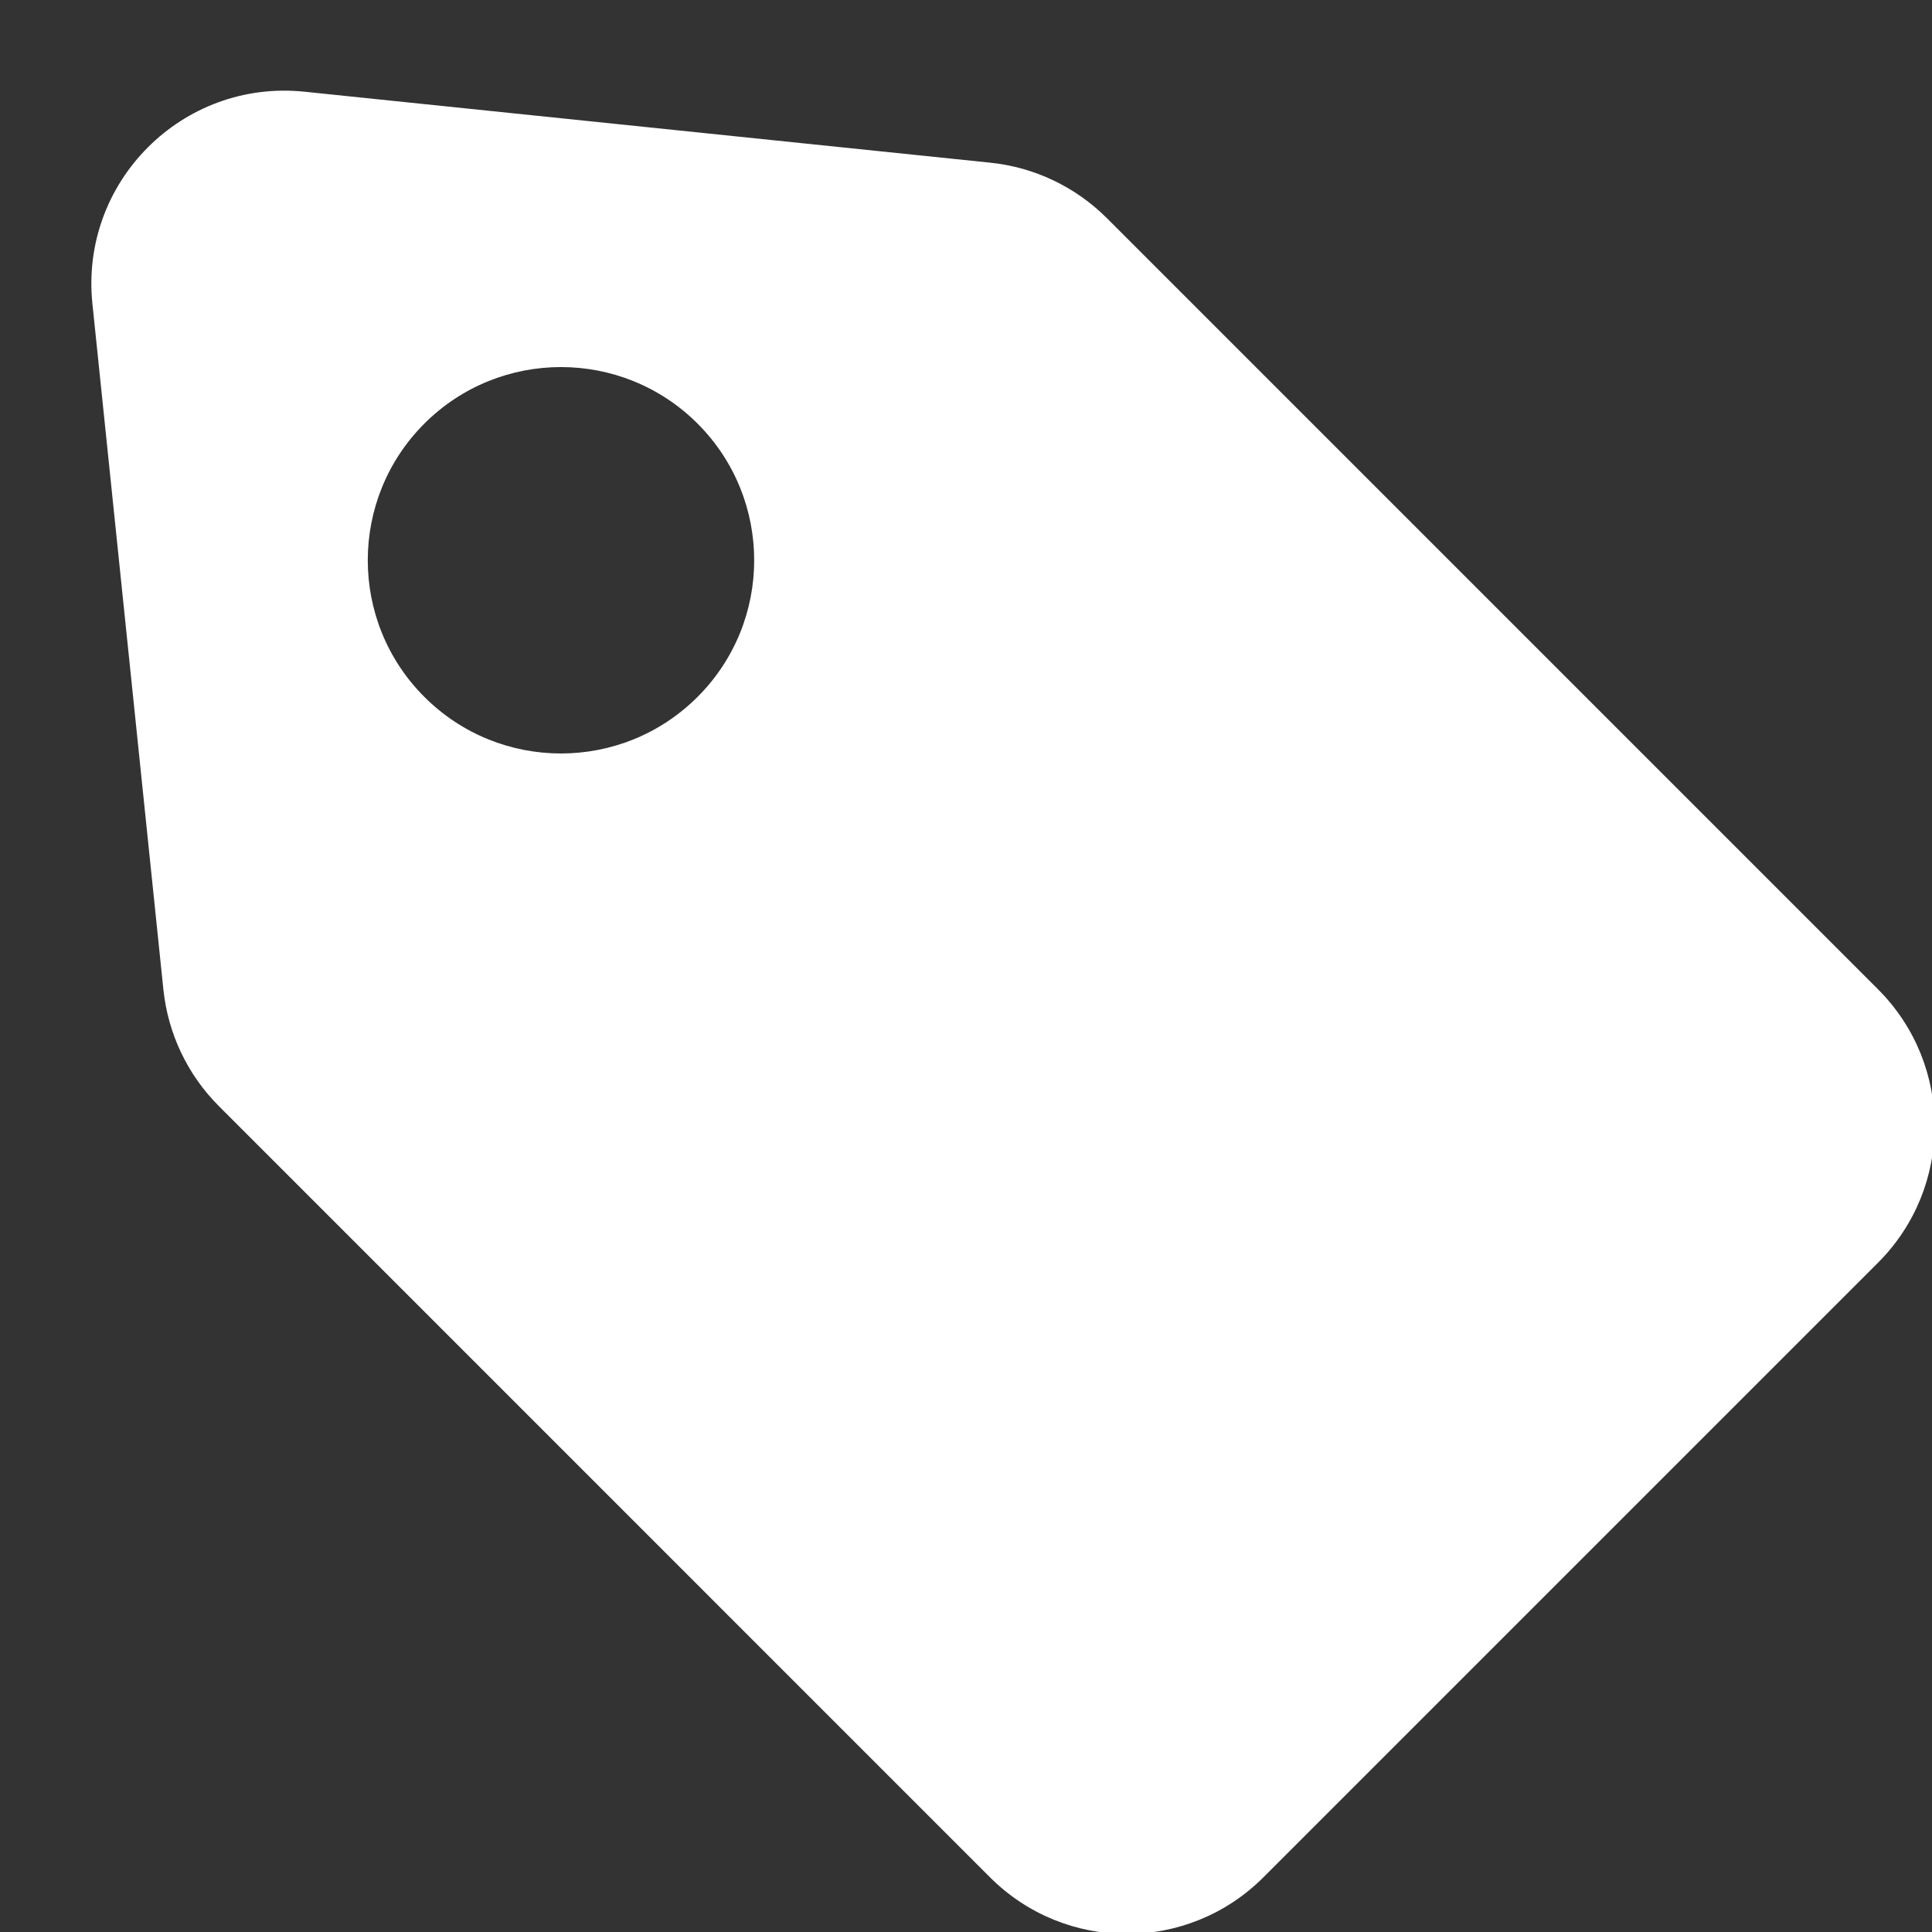 <?xml version="1.0" encoding="UTF-8"?>
<svg xmlns="http://www.w3.org/2000/svg" width="30" height="30" viewBox="0 0 30 30" fill="none">
  <rect x="0" y="0" width="30" height="30" fill="#333333" stroke="none"/>
  <g clip-path="url(#clip0_5438_1244)">
    <path fill-rule="evenodd" clip-rule="evenodd" d="M4.728 1.424C2.834 1.228 1.239 2.823 1.435 4.717L2.537 15.364C2.608 16.05 2.912 16.69 3.4 17.177L15.374 29.152C16.546 30.323 18.445 30.323 19.617 29.152L29.163 19.606C30.334 18.434 30.334 16.535 29.163 15.363L17.188 3.388C16.701 2.901 16.061 2.596 15.376 2.526L4.728 1.424ZM6.589 10.821C7.761 11.993 9.66 11.993 10.832 10.821C12.004 9.65 12.004 7.75 10.832 6.578C9.66 5.407 7.761 5.407 6.589 6.578C5.418 7.75 5.418 9.65 6.589 10.821Z" fill="white"></path>
  </g>
  <defs>
    <clipPath id="clip0_5438_1244">
      <rect width="30" height="30" fill="white"></rect>
    </clipPath>
  </defs>
</svg>
